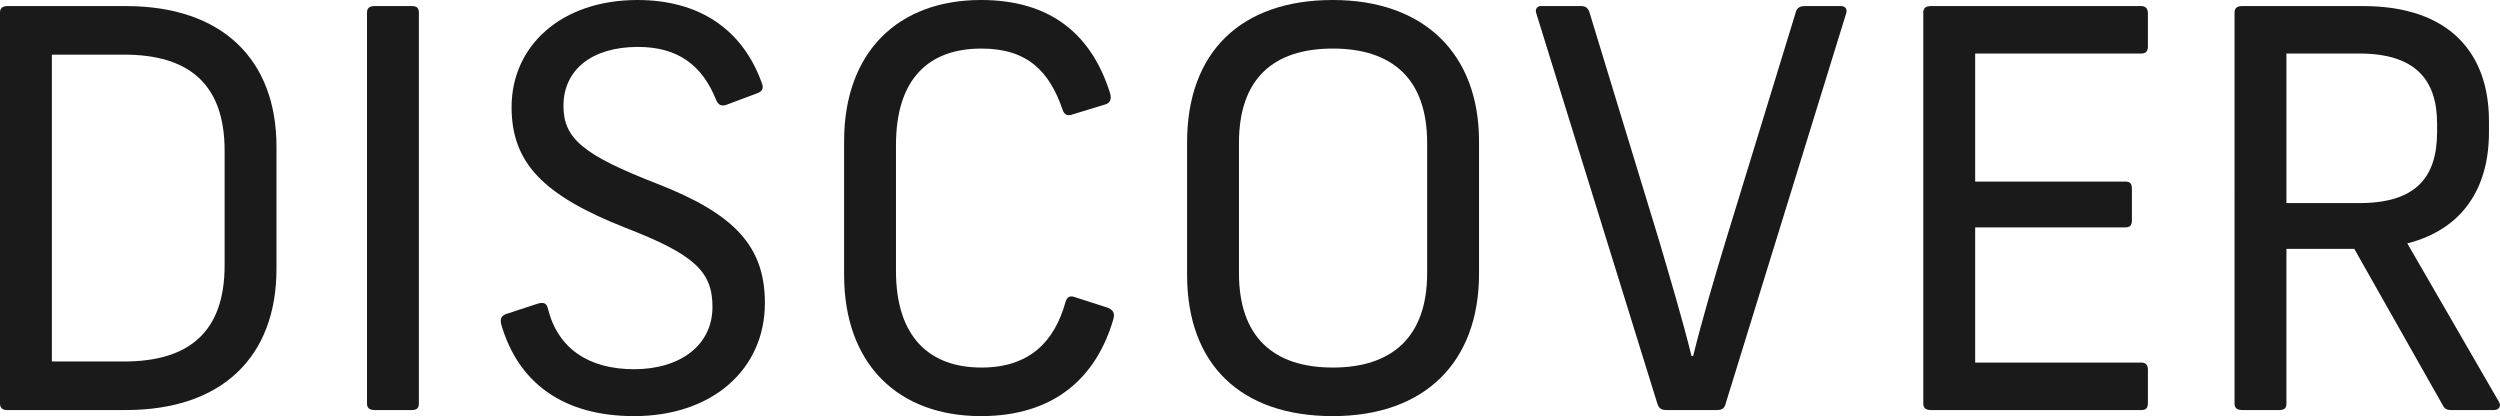 <?xml version="1.0" encoding="UTF-8"?><svg id="_レイヤー_2" xmlns="http://www.w3.org/2000/svg" viewBox="0 0 90.6 15.08"><defs><style>.cls-1{fill:#1a1a1a;stroke-width:0px;}</style></defs><g id="_レイヤー_1-2"><path class="cls-1" d="m10.02,5.32v4.42c0,3.18-1.96,5.12-5.46,5.12H.26c-.18,0-.26-.08-.26-.24V.46c0-.16.08-.24.28-.24h4.28c3.5,0,5.46,1.94,5.46,5.1ZM1.88,1.98v11.12h2.62c2.36,0,3.64-1.08,3.64-3.48v-4.16c0-2.4-1.28-3.48-3.64-3.48H1.88Z"/><path class="cls-1" d="m15.18.46v14.16c0,.16-.06.24-.26.24h-1.34c-.2,0-.28-.08-.28-.24V.46c0-.16.08-.24.28-.24h1.34c.2,0,.26.08.26.24Z"/><path class="cls-1" d="m27.62,3.04c.06.16,0,.28-.18.34l-1.12.42c-.18.06-.28,0-.36-.16-.52-1.32-1.44-1.94-2.84-1.94-1.66,0-2.7.82-2.7,2.14,0,1.18.72,1.78,3.4,2.82,2.82,1.1,3.9,2.28,3.9,4.32,0,2.4-1.9,4.1-4.74,4.1-2.54,0-4.2-1.18-4.82-3.34-.04-.2.02-.3.18-.36l1.16-.38c.22-.06.32,0,.36.2.36,1.42,1.46,2.18,3.12,2.18s2.84-.86,2.84-2.26c0-1.28-.66-1.9-3.14-2.86-3-1.18-4.14-2.36-4.14-4.38,0-2.22,1.8-3.88,4.56-3.88,2.24,0,3.82,1.06,4.52,3.04Z"/><path class="cls-1" d="m40.23,3.38c.06.22,0,.34-.16.4l-1.18.36c-.2.08-.32.02-.38-.16-.48-1.4-1.28-2.22-2.94-2.22-1.92,0-3.1,1.1-3.1,3.5v4.56c0,2.4,1.22,3.5,3.1,3.5,1.74,0,2.64-.94,3.04-2.36.06-.22.18-.26.38-.18l1.18.38c.16.08.24.18.18.4-.62,2.14-2.16,3.52-4.8,3.52-3,0-4.96-1.88-4.96-5.12v-4.84c0-3.24,1.96-5.12,4.96-5.12,2.56,0,4.02,1.28,4.68,3.38Z"/><path class="cls-1" d="m53.6,5.12v4.8c0,3.2-1.96,5.16-5.3,5.16s-5.28-1.88-5.28-5.12v-4.8c0-3.28,1.96-5.16,5.28-5.16s5.3,1.96,5.3,5.12Zm-8.7.06v4.72c0,2.3,1.24,3.42,3.4,3.42s3.42-1.12,3.42-3.42v-4.72c0-2.3-1.24-3.42-3.42-3.42s-3.4,1.12-3.4,3.42Z"/><path class="cls-1" d="m60.06,14.62L55.68.5c-.06-.16.02-.28.16-.28h1.46c.16,0,.24.06.3.22l2.52,8.26c.4,1.36.86,2.9,1.18,4.2h.06c.32-1.3.78-2.86,1.2-4.24l2.52-8.22c.04-.16.16-.22.32-.22h1.32c.16,0,.24.12.18.28l-4.36,14.12c-.04.18-.14.24-.32.24h-1.82c-.2,0-.28-.06-.34-.24Z"/><path class="cls-1" d="m77.84.48v1.2c0,.2-.1.26-.24.26h-6.02v4.64h5.44c.16,0,.24.06.24.26v1.14c0,.2-.08.26-.24.26h-5.44v4.9h6.02c.16,0,.24.08.24.26v1.2c0,.2-.08.26-.24.26h-7.62c-.2,0-.28-.08-.28-.24V.46c0-.16.08-.24.28-.24h7.62c.14,0,.24.08.24.26Z"/><path class="cls-1" d="m90.38,14.86h-1.54c-.2,0-.26-.06-.34-.22l-3.18-5.62h-2.46v5.6c0,.16-.06.24-.26.24h-1.34c-.2,0-.28-.08-.28-.24V.46c0-.16.08-.24.28-.24h4.38c3.14,0,4.56,1.72,4.56,4.16v.42c0,2.04-.98,3.52-2.96,4.02l3.32,5.74c.08.12.04.3-.18.3Zm-7.52-7.5h2.64c2.04,0,2.82-.92,2.82-2.58v-.3c0-1.58-.78-2.54-2.82-2.54h-2.64v5.42Z"/></g></svg>